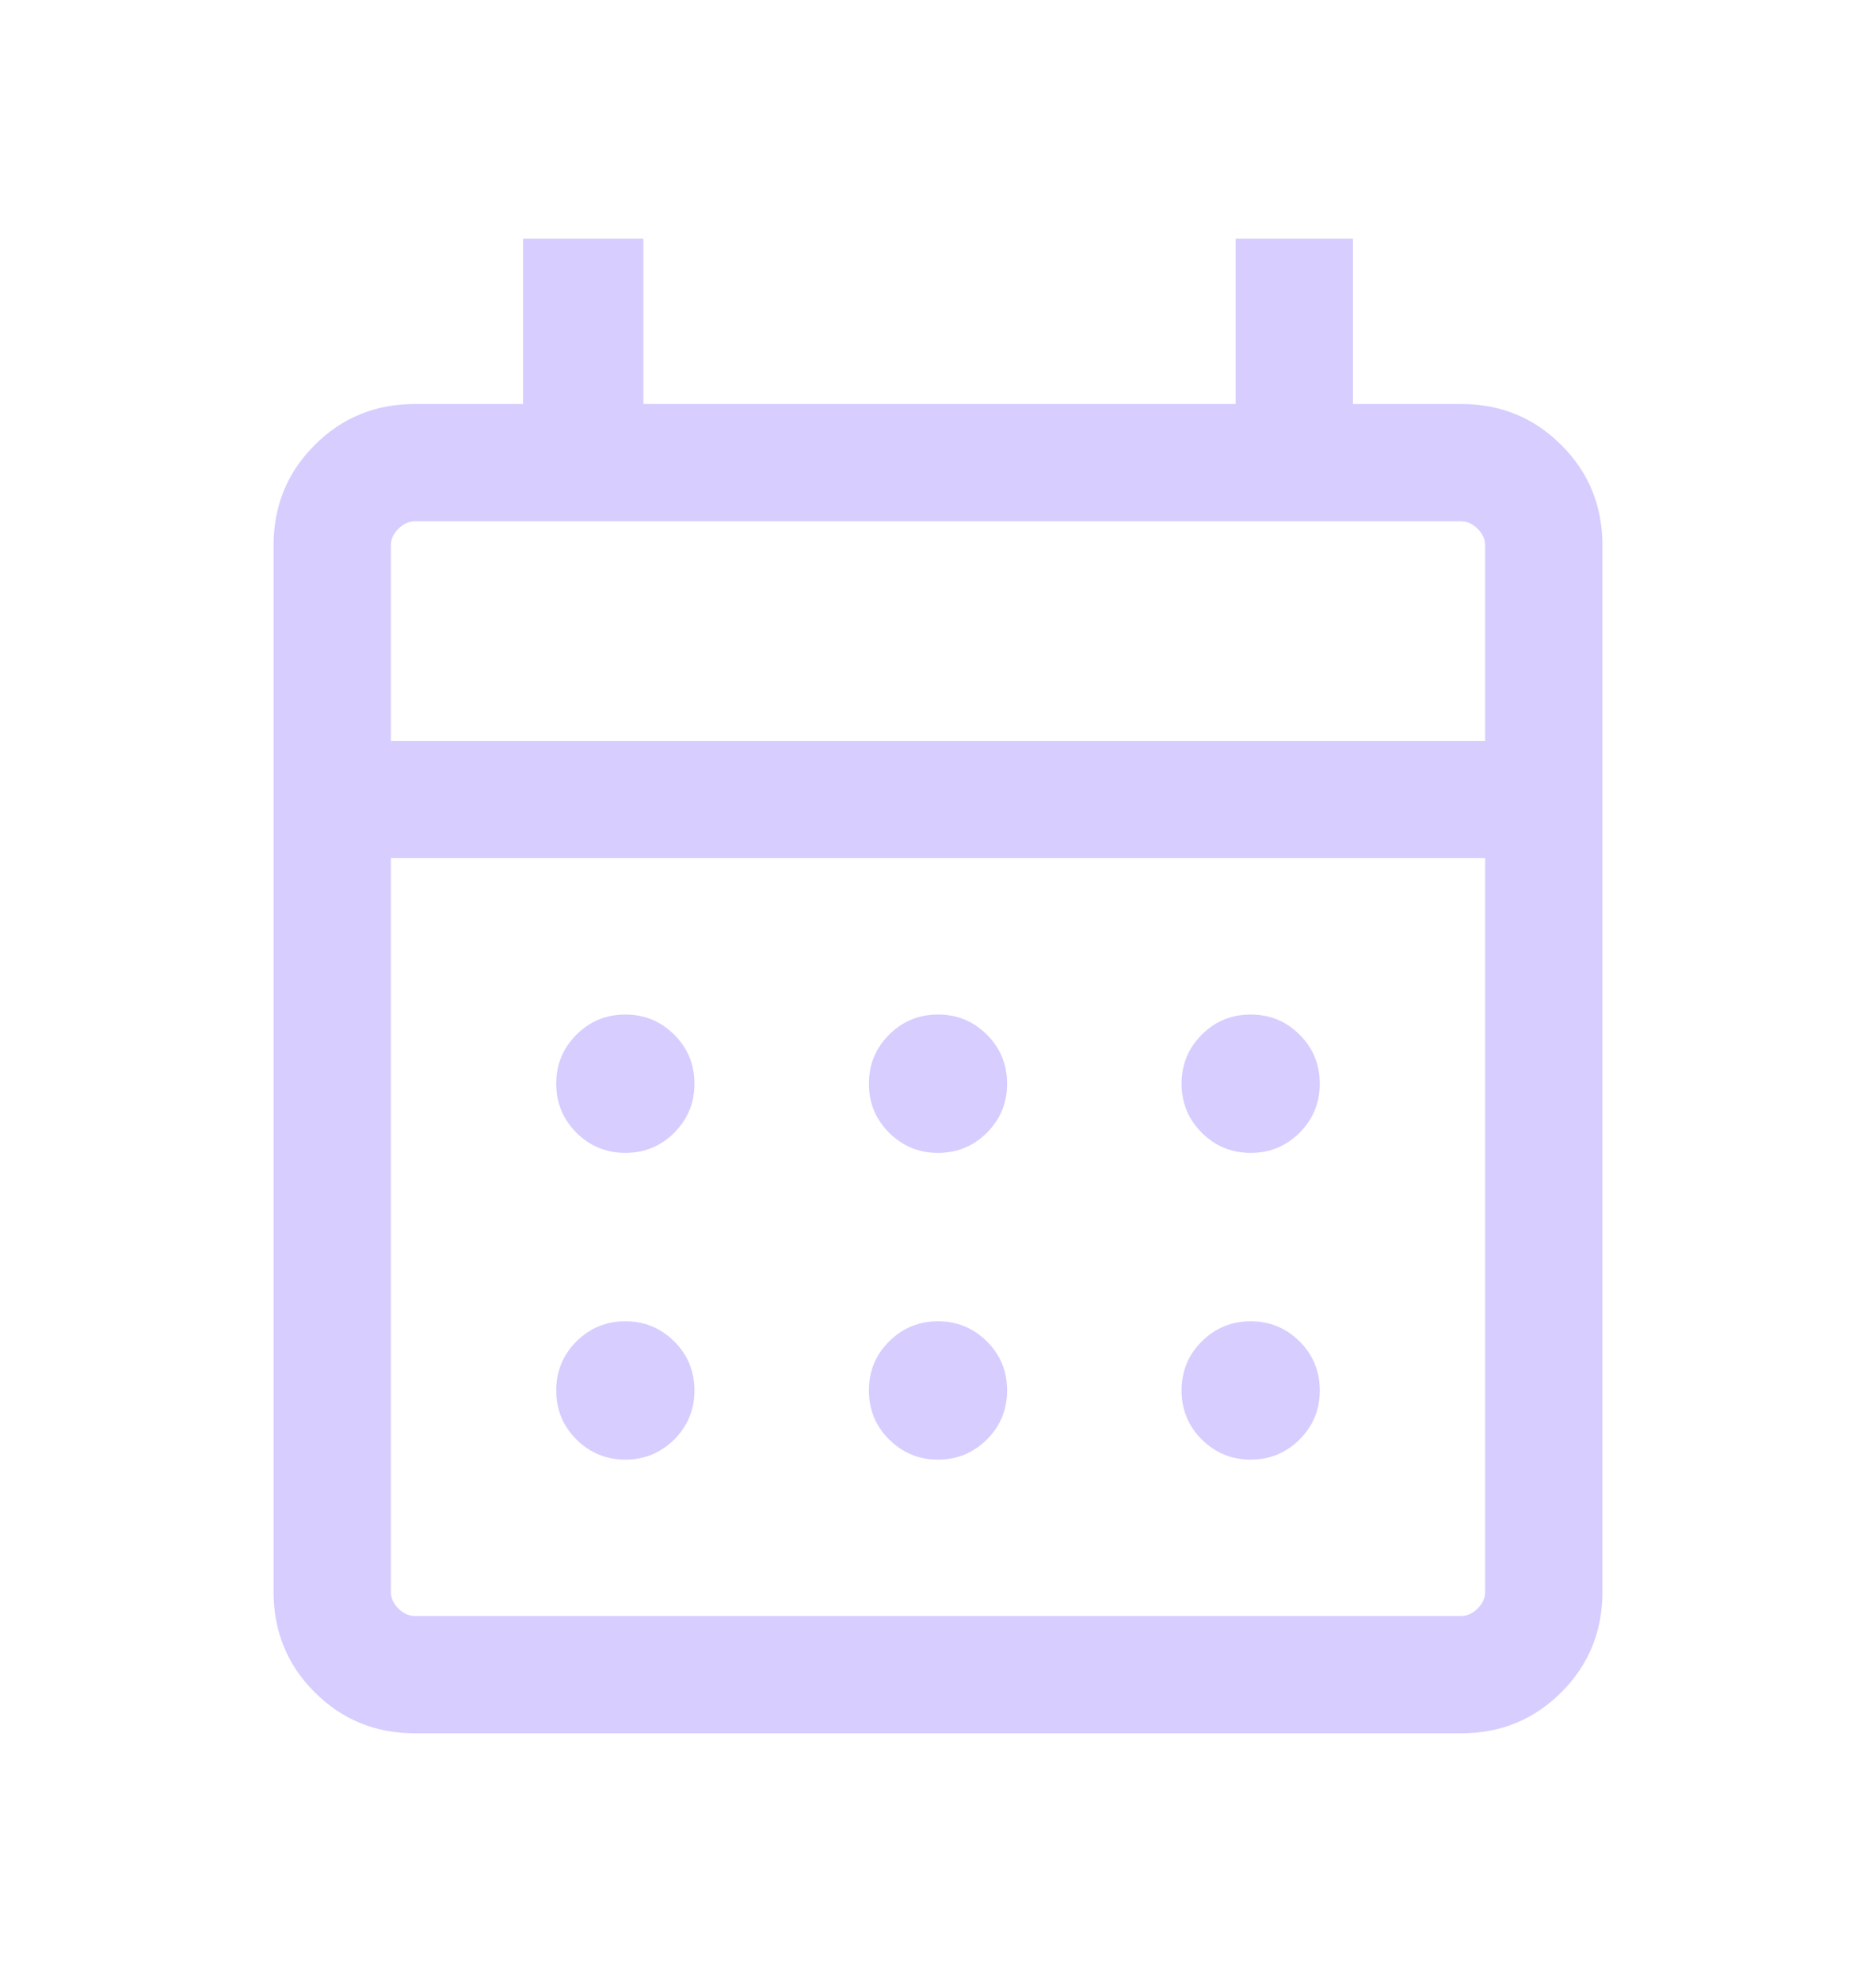 <svg width="18" height="19" viewBox="0 0 18 19" fill="none" xmlns="http://www.w3.org/2000/svg">
<path d="M3.981 16.625C3.602 16.625 3.281 16.494 3.019 16.231C2.756 15.969 2.625 15.648 2.625 15.269V5.231C2.625 4.852 2.756 4.531 3.019 4.269C3.281 4.006 3.602 3.875 3.981 3.875H5.019V2.289H6.173V3.875H11.856V2.289H12.981V3.875H14.019C14.398 3.875 14.719 4.006 14.981 4.269C15.244 4.531 15.375 4.852 15.375 5.231V15.269C15.375 15.648 15.244 15.969 14.981 16.231C14.719 16.494 14.398 16.625 14.019 16.625H3.981ZM3.981 15.5H14.019C14.077 15.5 14.13 15.476 14.178 15.428C14.226 15.38 14.25 15.327 14.25 15.269V8.231H3.75V15.269C3.75 15.327 3.774 15.38 3.822 15.428C3.87 15.476 3.923 15.5 3.981 15.5ZM3.75 7.106H14.25V5.231C14.25 5.173 14.226 5.12 14.178 5.072C14.13 5.024 14.077 5 14.019 5H3.981C3.923 5 3.87 5.024 3.822 5.072C3.774 5.12 3.75 5.173 3.75 5.231V7.106ZM9 11.058C8.816 11.058 8.66 10.993 8.53 10.864C8.401 10.734 8.337 10.578 8.337 10.394C8.337 10.211 8.401 10.054 8.53 9.925C8.66 9.795 8.816 9.731 9 9.731C9.184 9.731 9.34 9.795 9.47 9.925C9.599 10.054 9.663 10.211 9.663 10.394C9.663 10.578 9.599 10.734 9.47 10.864C9.34 10.993 9.184 11.058 9 11.058ZM6 11.058C5.816 11.058 5.66 10.993 5.53 10.864C5.401 10.734 5.337 10.578 5.337 10.394C5.337 10.211 5.401 10.054 5.53 9.925C5.66 9.795 5.816 9.731 6 9.731C6.184 9.731 6.34 9.795 6.47 9.925C6.599 10.054 6.663 10.211 6.663 10.394C6.663 10.578 6.599 10.734 6.47 10.864C6.34 10.993 6.184 11.058 6 11.058ZM12 11.058C11.816 11.058 11.66 10.993 11.53 10.864C11.401 10.734 11.337 10.578 11.337 10.394C11.337 10.211 11.401 10.054 11.53 9.925C11.66 9.795 11.816 9.731 12 9.731C12.184 9.731 12.34 9.795 12.47 9.925C12.599 10.054 12.663 10.211 12.663 10.394C12.663 10.578 12.599 10.734 12.47 10.864C12.34 10.993 12.184 11.058 12 11.058ZM9 14C8.816 14 8.66 13.935 8.53 13.806C8.401 13.677 8.337 13.52 8.337 13.337C8.337 13.153 8.401 12.996 8.53 12.867C8.66 12.738 8.816 12.673 9 12.673C9.184 12.673 9.34 12.738 9.47 12.867C9.599 12.996 9.663 13.153 9.663 13.337C9.663 13.52 9.599 13.677 9.47 13.806C9.34 13.935 9.184 14 9 14ZM6 14C5.816 14 5.66 13.935 5.53 13.806C5.401 13.677 5.337 13.52 5.337 13.337C5.337 13.153 5.401 12.996 5.53 12.867C5.66 12.738 5.816 12.673 6 12.673C6.184 12.673 6.34 12.738 6.47 12.867C6.599 12.996 6.663 13.153 6.663 13.337C6.663 13.52 6.599 13.677 6.47 13.806C6.34 13.935 6.184 14 6 14ZM12 14C11.816 14 11.66 13.935 11.53 13.806C11.401 13.677 11.337 13.52 11.337 13.337C11.337 13.153 11.401 12.996 11.53 12.867C11.66 12.738 11.816 12.673 12 12.673C12.184 12.673 12.34 12.738 12.47 12.867C12.599 12.996 12.663 13.153 12.663 13.337C12.663 13.52 12.599 13.677 12.47 13.806C12.34 13.935 12.184 14 12 14Z" fill="#D7CDFF"/>
</svg>

